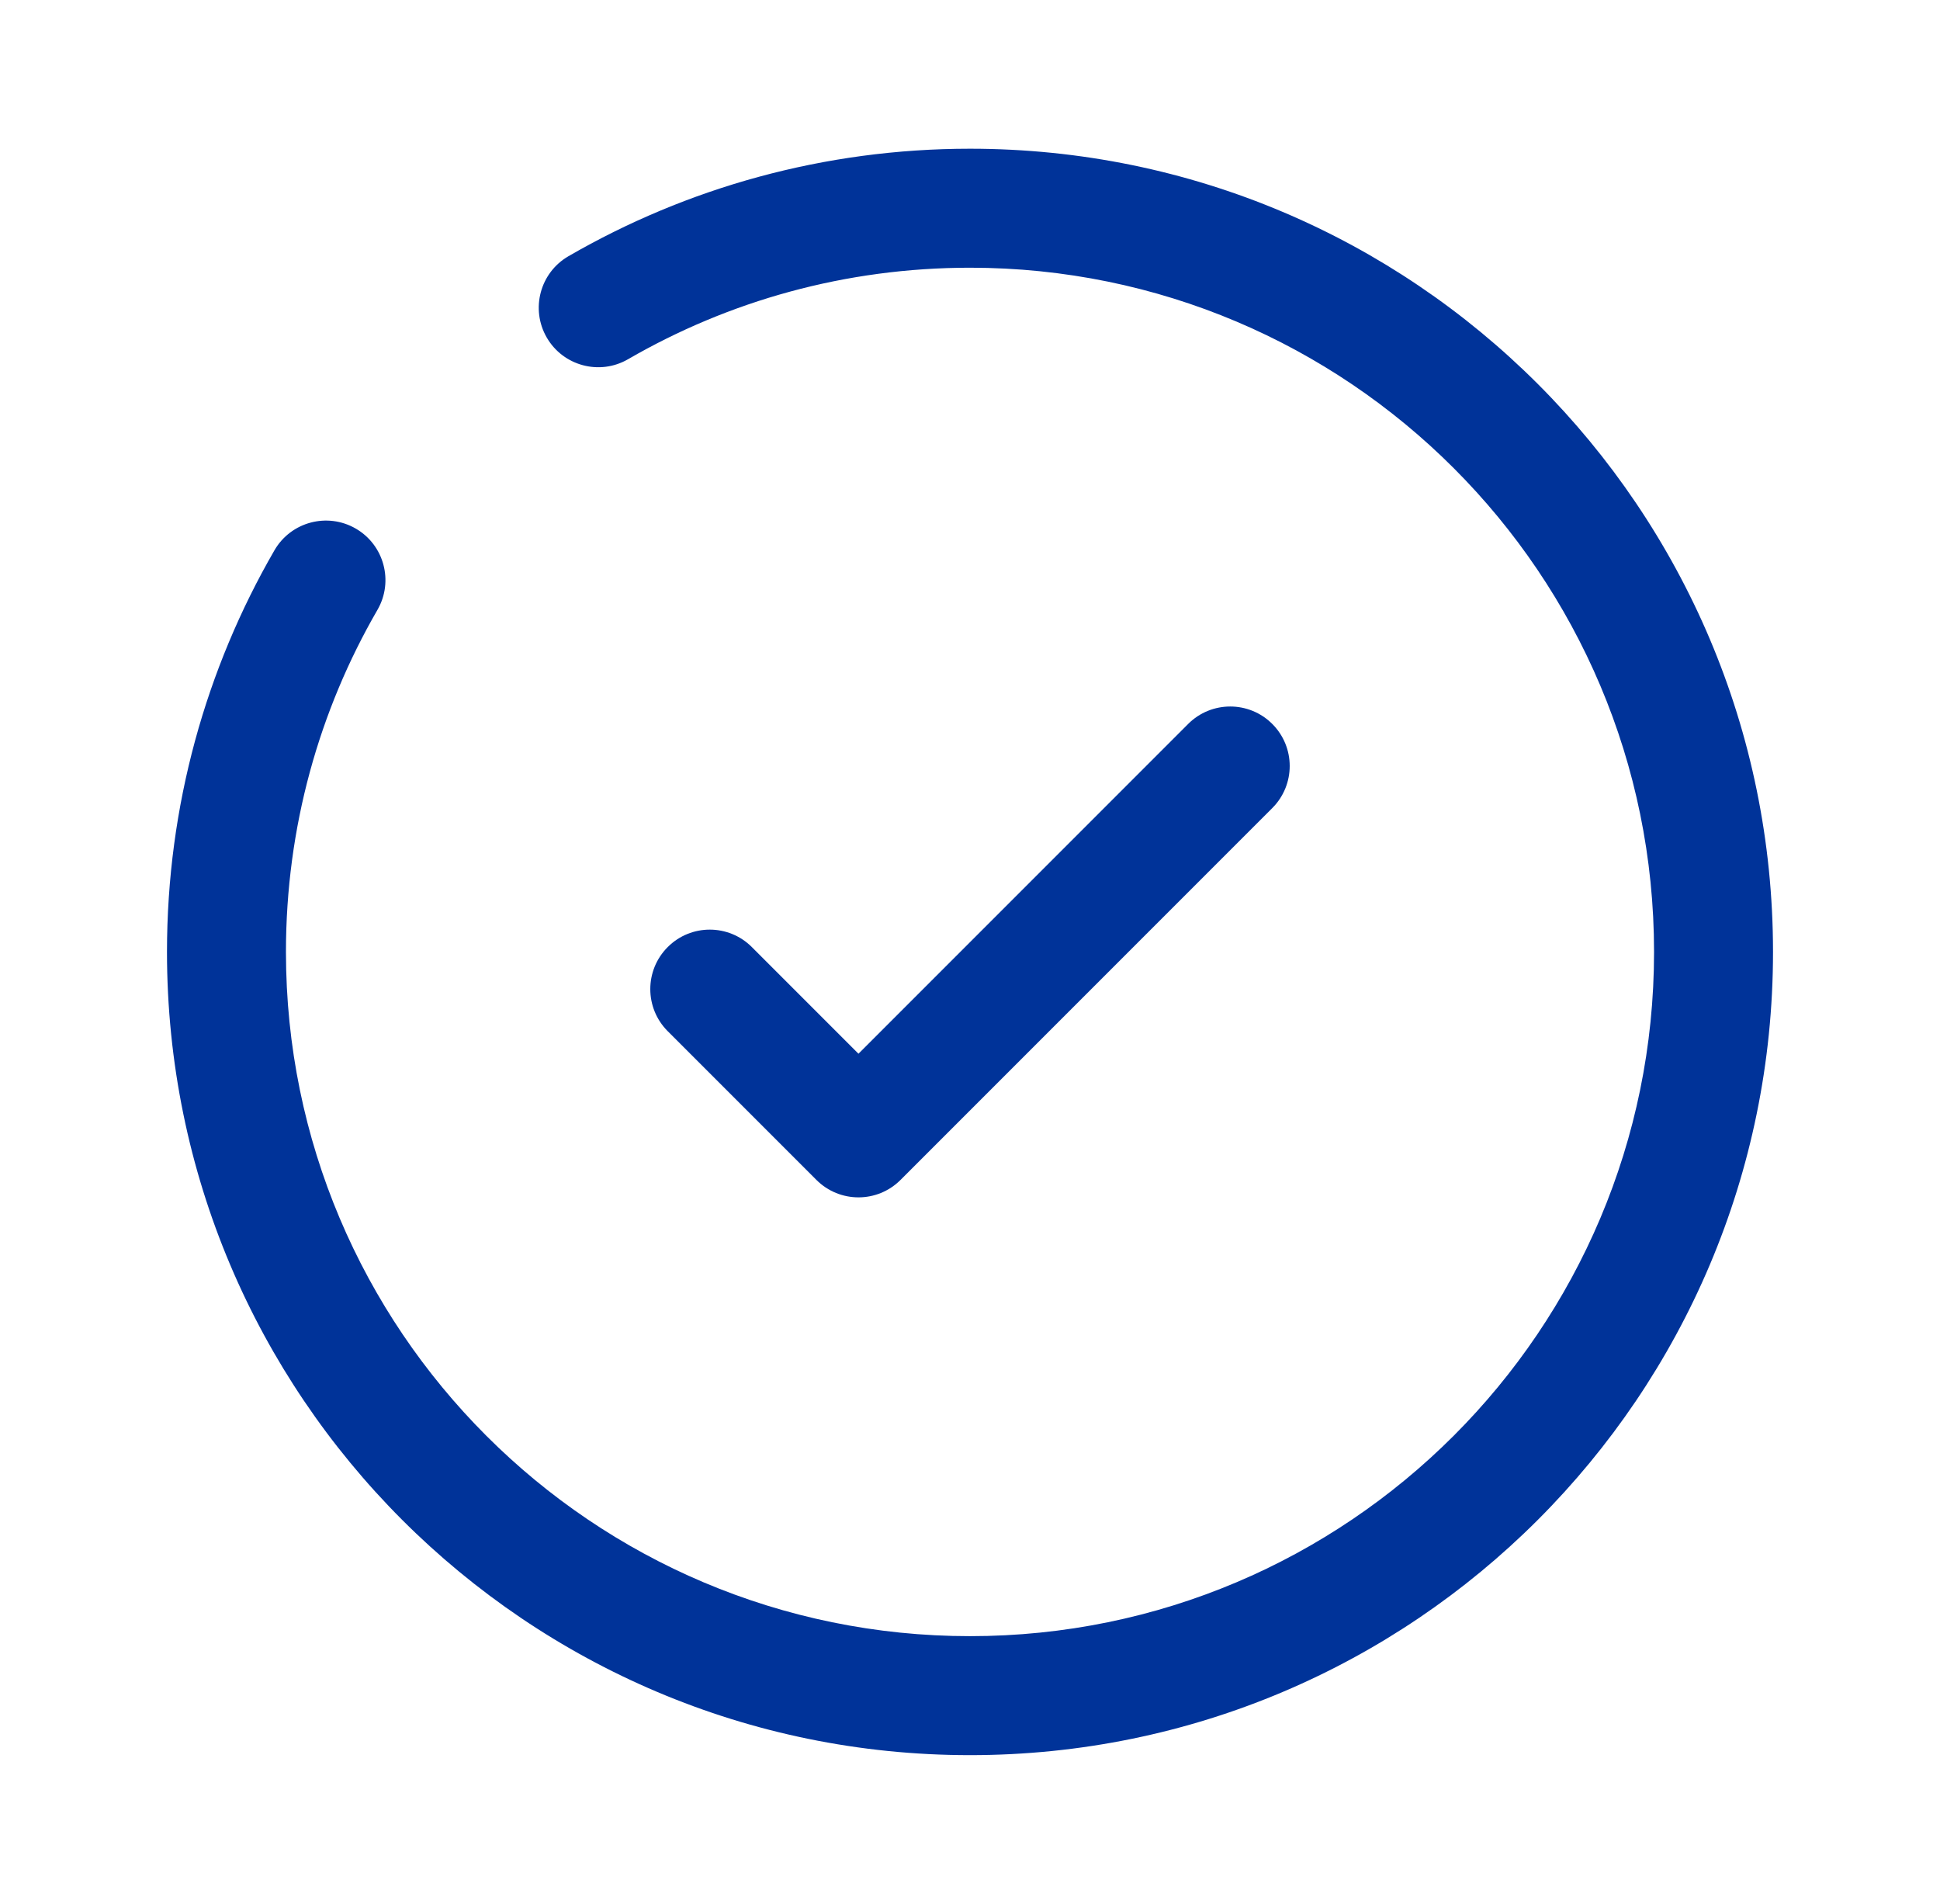 <svg xmlns="http://www.w3.org/2000/svg" width="53" height="52" viewBox="0 0 53 52" fill="none">
  <path fill-rule="evenodd" clip-rule="evenodd" d="M34.758 19.773C35.393 20.407 35.393 21.436 34.758 22.071L24.602 32.227C23.968 32.862 22.939 32.862 22.304 32.227L18.242 28.165C17.607 27.53 17.607 26.501 18.242 25.867C18.876 25.232 19.905 25.232 20.54 25.867L23.453 28.78L32.46 19.773C33.095 19.138 34.124 19.138 34.758 19.773Z" fill="#003399"/>
  <path fill-rule="evenodd" clip-rule="evenodd" d="M26.5 7.312C23.094 7.312 19.904 8.222 17.157 9.812C16.381 10.261 15.386 9.995 14.937 9.219C14.488 8.442 14.753 7.448 15.53 6.998C18.758 5.131 22.507 4.062 26.5 4.062C38.616 4.062 48.438 13.884 48.438 26C48.438 38.116 38.616 47.938 26.5 47.938C14.384 47.938 4.562 38.116 4.562 26C4.562 22.007 5.631 18.258 7.498 15.03C7.948 14.253 8.942 13.988 9.719 14.437C10.495 14.886 10.761 15.881 10.312 16.657C8.722 19.404 7.812 22.594 7.812 26C7.812 36.321 16.179 44.688 26.5 44.688C36.821 44.688 45.188 36.321 45.188 26C45.188 15.679 36.821 7.312 26.5 7.312Z" fill="#003399"/>
</svg>